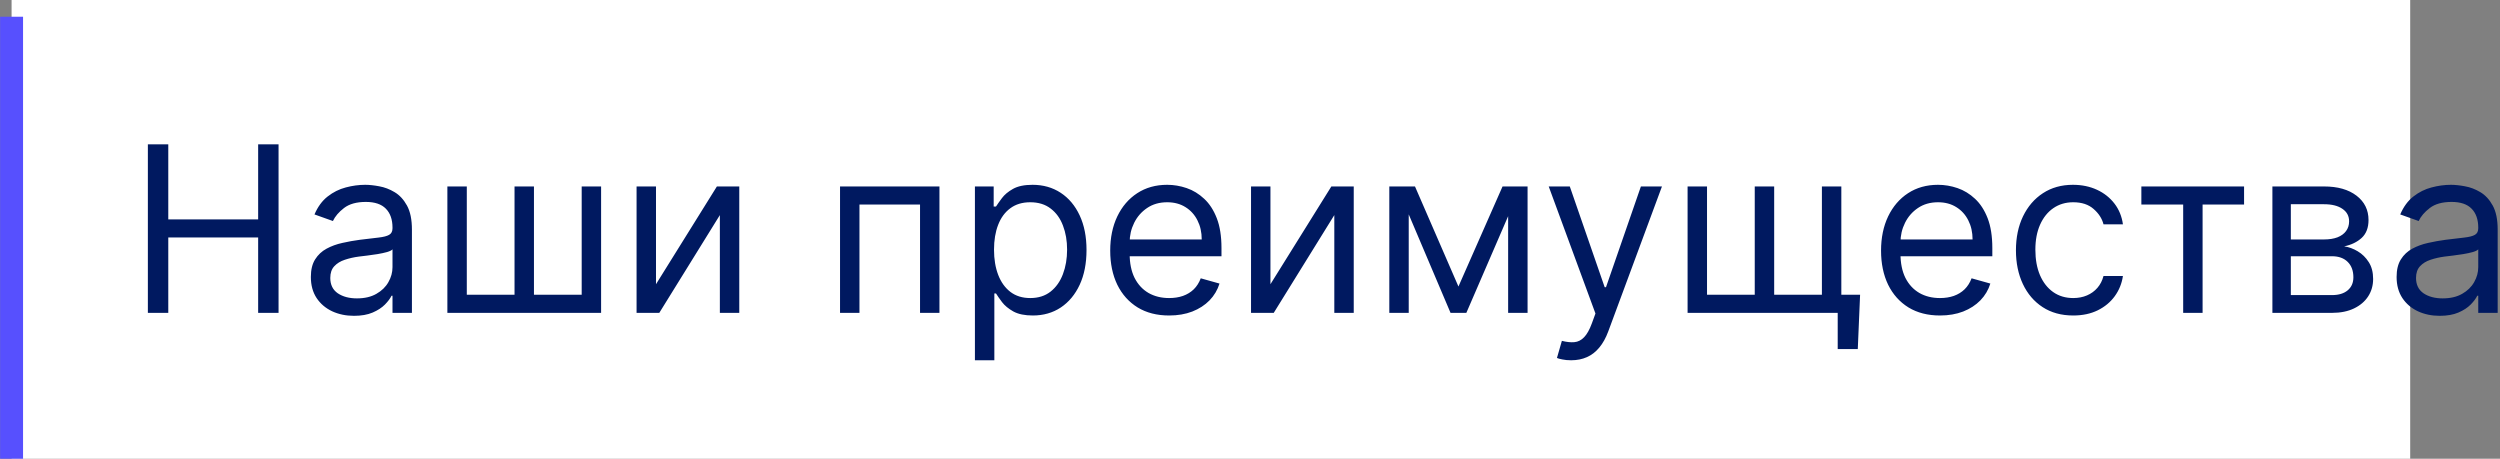<?xml version="1.0" encoding="UTF-8"?> <svg xmlns="http://www.w3.org/2000/svg" viewBox="0 0 218 40" fill="none"><rect x="0" y="0" width="218" height="40" fill="#808080" stroke="none"/><rect x="1.01" width="209.159" height="40.417" fill="white"></rect><path d="M1.01 40.417L1.01 1.46" stroke="#5750FE" stroke-width="2"></path><path d="M12.894 27.282V12.584H14.674V19.129H22.511V12.584H24.29V27.282H22.511V20.708H14.674V27.282H12.894ZM30.868 27.54C30.169 27.54 29.535 27.408 28.966 27.145C28.397 26.877 27.944 26.492 27.609 25.99C27.275 25.483 27.107 24.87 27.107 24.153C27.107 23.521 27.232 23.009 27.48 22.617C27.729 22.22 28.062 21.909 28.478 21.684C28.894 21.459 29.353 21.292 29.856 21.182C30.363 21.067 30.872 20.976 31.384 20.909C32.054 20.823 32.597 20.758 33.013 20.715C33.434 20.667 33.74 20.588 33.932 20.478C34.128 20.368 34.226 20.177 34.226 19.904V19.847C34.226 19.139 34.032 18.589 33.645 18.196C33.262 17.804 32.681 17.608 31.901 17.608C31.092 17.608 30.459 17.785 29.999 18.139C29.54 18.493 29.217 18.871 29.03 19.273L27.423 18.699C27.71 18.029 28.093 17.507 28.571 17.134C29.054 16.756 29.581 16.493 30.15 16.345C30.724 16.192 31.289 16.115 31.844 16.115C32.198 16.115 32.604 16.158 33.064 16.244C33.528 16.326 33.975 16.496 34.406 16.754C34.841 17.012 35.202 17.402 35.489 17.924C35.776 18.445 35.92 19.144 35.92 20.019V27.282H34.226V25.789H34.14C34.025 26.028 33.834 26.284 33.566 26.557C33.298 26.829 32.941 27.062 32.497 27.253C32.052 27.444 31.509 27.54 30.868 27.54ZM31.126 26.019C31.796 26.019 32.36 25.887 32.819 25.624C33.284 25.361 33.633 25.021 33.867 24.605C34.107 24.189 34.226 23.751 34.226 23.292V21.741C34.154 21.828 33.996 21.906 33.752 21.978C33.513 22.045 33.236 22.105 32.92 22.158C32.609 22.206 32.305 22.249 32.009 22.287C31.717 22.32 31.48 22.349 31.298 22.373C30.858 22.43 30.446 22.524 30.064 22.653C29.686 22.777 29.38 22.966 29.145 23.22C28.916 23.469 28.801 23.808 28.801 24.239C28.801 24.827 29.019 25.272 29.454 25.574C29.894 25.87 30.451 26.019 31.126 26.019ZM39.011 16.259H40.705V25.703H44.867V16.259H46.561V25.703H50.723V16.259H52.416V27.282H39.011V16.259ZM57.203 24.784L62.513 16.259H64.465V27.282H62.772V18.756L57.49 27.282H55.509V16.259H57.203V24.784ZM73.251 27.282V16.259H81.92V27.282H80.227V17.838H74.945V27.282H73.251ZM85.013 31.415V16.259H86.649V18.01H86.85C86.975 17.818 87.147 17.574 87.367 17.278C87.592 16.976 87.912 16.708 88.329 16.474C88.749 16.235 89.319 16.115 90.037 16.115C90.965 16.115 91.783 16.347 92.491 16.811C93.199 17.275 93.751 17.933 94.148 18.785C94.546 19.636 94.744 20.641 94.744 21.799C94.744 22.966 94.546 23.978 94.148 24.834C93.751 25.686 93.201 26.346 92.498 26.815C91.795 27.279 90.984 27.511 90.065 27.511C89.357 27.511 88.79 27.394 88.365 27.16C87.939 26.92 87.611 26.65 87.381 26.349C87.152 26.043 86.975 25.789 86.85 25.588H86.707V31.415H85.013ZM86.678 21.77C86.678 22.603 86.8 23.337 87.044 23.973C87.288 24.605 87.644 25.1 88.113 25.459C88.582 25.813 89.156 25.99 89.836 25.99C90.544 25.99 91.135 25.803 91.608 25.43C92.087 25.052 92.445 24.545 92.685 23.909C92.929 23.268 93.051 22.555 93.051 21.77C93.051 20.995 92.931 20.297 92.692 19.675C92.457 19.048 92.101 18.553 91.622 18.189C91.149 17.821 90.553 17.637 89.836 17.637C89.147 17.637 88.568 17.811 88.099 18.16C87.63 18.505 87.276 18.988 87.037 19.61C86.798 20.227 86.678 20.947 86.678 21.77ZM101.949 27.511C100.887 27.511 99.971 27.277 99.201 26.808C98.435 26.334 97.844 25.674 97.428 24.827C97.017 23.976 96.811 22.985 96.811 21.856C96.811 20.727 97.017 19.732 97.428 18.871C97.844 18.005 98.423 17.33 99.165 16.847C99.911 16.359 100.782 16.115 101.777 16.115C102.351 16.115 102.918 16.211 103.478 16.402C104.038 16.594 104.547 16.905 105.006 17.335C105.466 17.761 105.832 18.326 106.104 19.029C106.377 19.732 106.513 20.598 106.513 21.627V22.344H98.017V20.88H104.791C104.791 20.258 104.667 19.703 104.418 19.215C104.174 18.727 103.825 18.342 103.37 18.06C102.921 17.778 102.389 17.637 101.777 17.637C101.102 17.637 100.519 17.804 100.026 18.139C99.538 18.469 99.162 18.9 98.899 19.431C98.636 19.962 98.505 20.531 98.505 21.139V22.115C98.505 22.947 98.648 23.653 98.935 24.232C99.227 24.806 99.631 25.243 100.148 25.545C100.665 25.841 101.265 25.99 101.949 25.99C102.394 25.99 102.796 25.928 103.155 25.803C103.518 25.674 103.832 25.483 104.095 25.229C104.358 24.971 104.561 24.65 104.705 24.268L106.341 24.727C106.169 25.282 105.88 25.77 105.473 26.191C105.066 26.607 104.564 26.932 103.966 27.167C103.368 27.397 102.696 27.511 101.949 27.511ZM110.783 24.784L116.094 16.259H118.046V27.282H116.352V18.756L111.07 27.282H109.09V16.259H110.783V24.784ZM127.176 24.985L131.022 16.259H132.63L127.865 27.282H126.487L121.808 16.259H123.387L127.176 24.985ZM122.841 16.259V27.282H121.148V16.259H122.841ZM131.51 27.282V16.259H133.204V27.282H131.51ZM137 31.415C136.713 31.415 136.457 31.391 136.232 31.343C136.007 31.3 135.852 31.257 135.766 31.214L136.196 29.722C136.608 29.827 136.972 29.865 137.287 29.836C137.603 29.808 137.883 29.666 138.127 29.413C138.376 29.164 138.603 28.76 138.809 28.2L139.124 27.339L135.048 16.259H136.886L139.928 25.043H140.043L143.086 16.259H144.923L140.244 28.889C140.034 29.458 139.773 29.93 139.462 30.303C139.151 30.681 138.79 30.961 138.378 31.142C137.972 31.324 137.512 31.415 137 31.415ZM162.2 25.703L161.999 30.439H160.248V27.282H158.813V25.703H162.2ZM147.158 16.259H148.852V25.703H153.014V16.259H154.708V25.703H158.87V16.259H160.564V27.282H147.158V16.259ZM169.166 27.511C168.104 27.511 167.188 27.277 166.418 26.808C165.652 26.334 165.062 25.674 164.645 24.827C164.234 23.976 164.028 22.985 164.028 21.856C164.028 20.727 164.234 19.732 164.645 18.871C165.062 18.005 165.64 17.33 166.382 16.847C167.128 16.359 167.999 16.115 168.994 16.115C169.568 16.115 170.135 16.211 170.695 16.402C171.255 16.594 171.764 16.905 172.224 17.335C172.683 17.761 173.049 18.326 173.322 19.029C173.594 19.732 173.731 20.598 173.731 21.627V22.344H165.234V20.88H172.008C172.008 20.258 171.884 19.703 171.635 19.215C171.391 18.727 171.042 18.342 170.587 18.06C170.138 17.778 169.607 17.637 168.994 17.637C168.32 17.637 167.736 17.804 167.243 18.139C166.755 18.469 166.38 18.9 166.117 19.431C165.853 19.962 165.722 20.531 165.722 21.139V22.115C165.722 22.947 165.865 23.653 166.152 24.232C166.444 24.806 166.849 25.243 167.365 25.545C167.882 25.841 168.482 25.99 169.166 25.99C169.611 25.99 170.013 25.928 170.372 25.803C170.736 25.674 171.049 25.483 171.312 25.229C171.575 24.971 171.779 24.65 171.922 24.268L173.558 24.727C173.386 25.282 173.097 25.77 172.69 26.191C172.283 26.607 171.781 26.932 171.183 27.167C170.585 27.397 169.913 27.511 169.166 27.511ZM180.785 27.511C179.751 27.511 178.862 27.267 178.115 26.779C177.369 26.291 176.795 25.619 176.393 24.763C175.991 23.906 175.79 22.928 175.79 21.828C175.79 20.708 175.996 19.72 176.407 18.864C176.824 18.003 177.402 17.33 178.144 16.847C178.89 16.359 179.761 16.115 180.756 16.115C181.531 16.115 182.23 16.259 182.852 16.546C183.474 16.833 183.983 17.235 184.38 17.751C184.777 18.268 185.024 18.871 185.119 19.56H183.426C183.297 19.057 183.01 18.613 182.565 18.225C182.124 17.833 181.531 17.637 180.785 17.637C180.125 17.637 179.546 17.809 179.048 18.153C178.555 18.493 178.17 18.974 177.893 19.596C177.62 20.213 177.484 20.938 177.484 21.77C177.484 22.622 177.618 23.363 177.886 23.995C178.158 24.626 178.541 25.117 179.034 25.466C179.531 25.815 180.115 25.99 180.785 25.99C181.225 25.99 181.625 25.913 181.983 25.76C182.342 25.607 182.646 25.387 182.895 25.1C183.143 24.813 183.321 24.468 183.426 24.067H185.119C185.024 24.717 184.787 25.303 184.409 25.825C184.036 26.341 183.541 26.753 182.923 27.059C182.311 27.36 181.598 27.511 180.785 27.511ZM186.727 17.838V16.259H195.683V17.838H192.066V27.282H190.373V17.838H186.727ZM198.153 27.282V16.259H202.66C203.847 16.259 204.789 16.527 205.488 17.062C206.186 17.598 206.535 18.306 206.535 19.187C206.535 19.856 206.337 20.376 205.94 20.744C205.543 21.108 205.033 21.354 204.411 21.483C204.818 21.54 205.213 21.684 205.595 21.914C205.983 22.143 206.303 22.459 206.557 22.861C206.811 23.258 206.937 23.746 206.937 24.325C206.937 24.889 206.794 25.394 206.507 25.839C206.22 26.284 205.808 26.636 205.272 26.894C204.737 27.152 204.095 27.282 203.349 27.282H198.153ZM199.761 25.732H203.349C203.933 25.732 204.39 25.593 204.72 25.315C205.05 25.038 205.215 24.66 205.215 24.181C205.215 23.612 205.05 23.165 204.72 22.839C204.39 22.509 203.933 22.344 203.349 22.344H199.761V25.732ZM199.761 20.88H202.66C203.115 20.88 203.505 20.818 203.83 20.694C204.155 20.565 204.404 20.383 204.576 20.148C204.753 19.909 204.842 19.627 204.842 19.301C204.842 18.837 204.648 18.474 204.26 18.211C203.873 17.943 203.34 17.809 202.66 17.809H199.761V20.88ZM212.745 27.54C212.046 27.54 211.412 27.408 210.843 27.145C210.274 26.877 209.822 26.492 209.487 25.99C209.152 25.483 208.984 24.87 208.984 24.153C208.984 23.521 209.109 23.009 209.358 22.617C209.606 22.22 209.939 21.909 210.355 21.684C210.771 21.459 211.231 21.292 211.733 21.182C212.24 21.067 212.75 20.976 213.261 20.909C213.931 20.823 214.474 20.758 214.89 20.715C215.312 20.667 215.618 20.588 215.809 20.478C216.005 20.368 216.103 20.177 216.103 19.904V19.847C216.103 19.139 215.909 18.589 215.522 18.196C215.139 17.804 214.558 17.608 213.778 17.608C212.97 17.608 212.336 17.785 211.877 18.139C211.417 18.493 211.094 18.871 210.908 19.273L209.3 18.699C209.587 18.029 209.97 17.507 210.448 17.134C210.932 16.756 211.458 16.493 212.027 16.345C212.601 16.192 213.166 16.115 213.721 16.115C214.075 16.115 214.481 16.158 214.941 16.244C215.405 16.326 215.852 16.496 216.283 16.754C216.718 17.012 217.079 17.402 217.366 17.924C217.653 18.445 217.797 19.144 217.797 20.019V27.282H216.103V25.789H216.017C215.902 26.028 215.711 26.284 215.443 26.557C215.175 26.829 214.819 27.062 214.374 27.253C213.929 27.444 213.386 27.54 212.745 27.54ZM213.003 26.019C213.673 26.019 214.237 25.887 214.697 25.624C215.161 25.361 215.51 25.021 215.744 24.605C215.984 24.189 216.103 23.751 216.103 23.292V21.741C216.031 21.828 215.874 21.906 215.63 21.978C215.391 22.045 215.113 22.105 214.797 22.158C214.486 22.206 214.182 22.249 213.886 22.287C213.594 22.32 213.357 22.349 213.175 22.373C212.735 22.43 212.324 22.524 211.941 22.653C211.563 22.777 211.257 22.966 211.022 23.22C210.793 23.469 210.678 23.808 210.678 24.239C210.678 24.827 210.896 25.272 211.331 25.574C211.771 25.87 212.328 26.019 213.003 26.019Z" fill="#001960"></path></svg> 